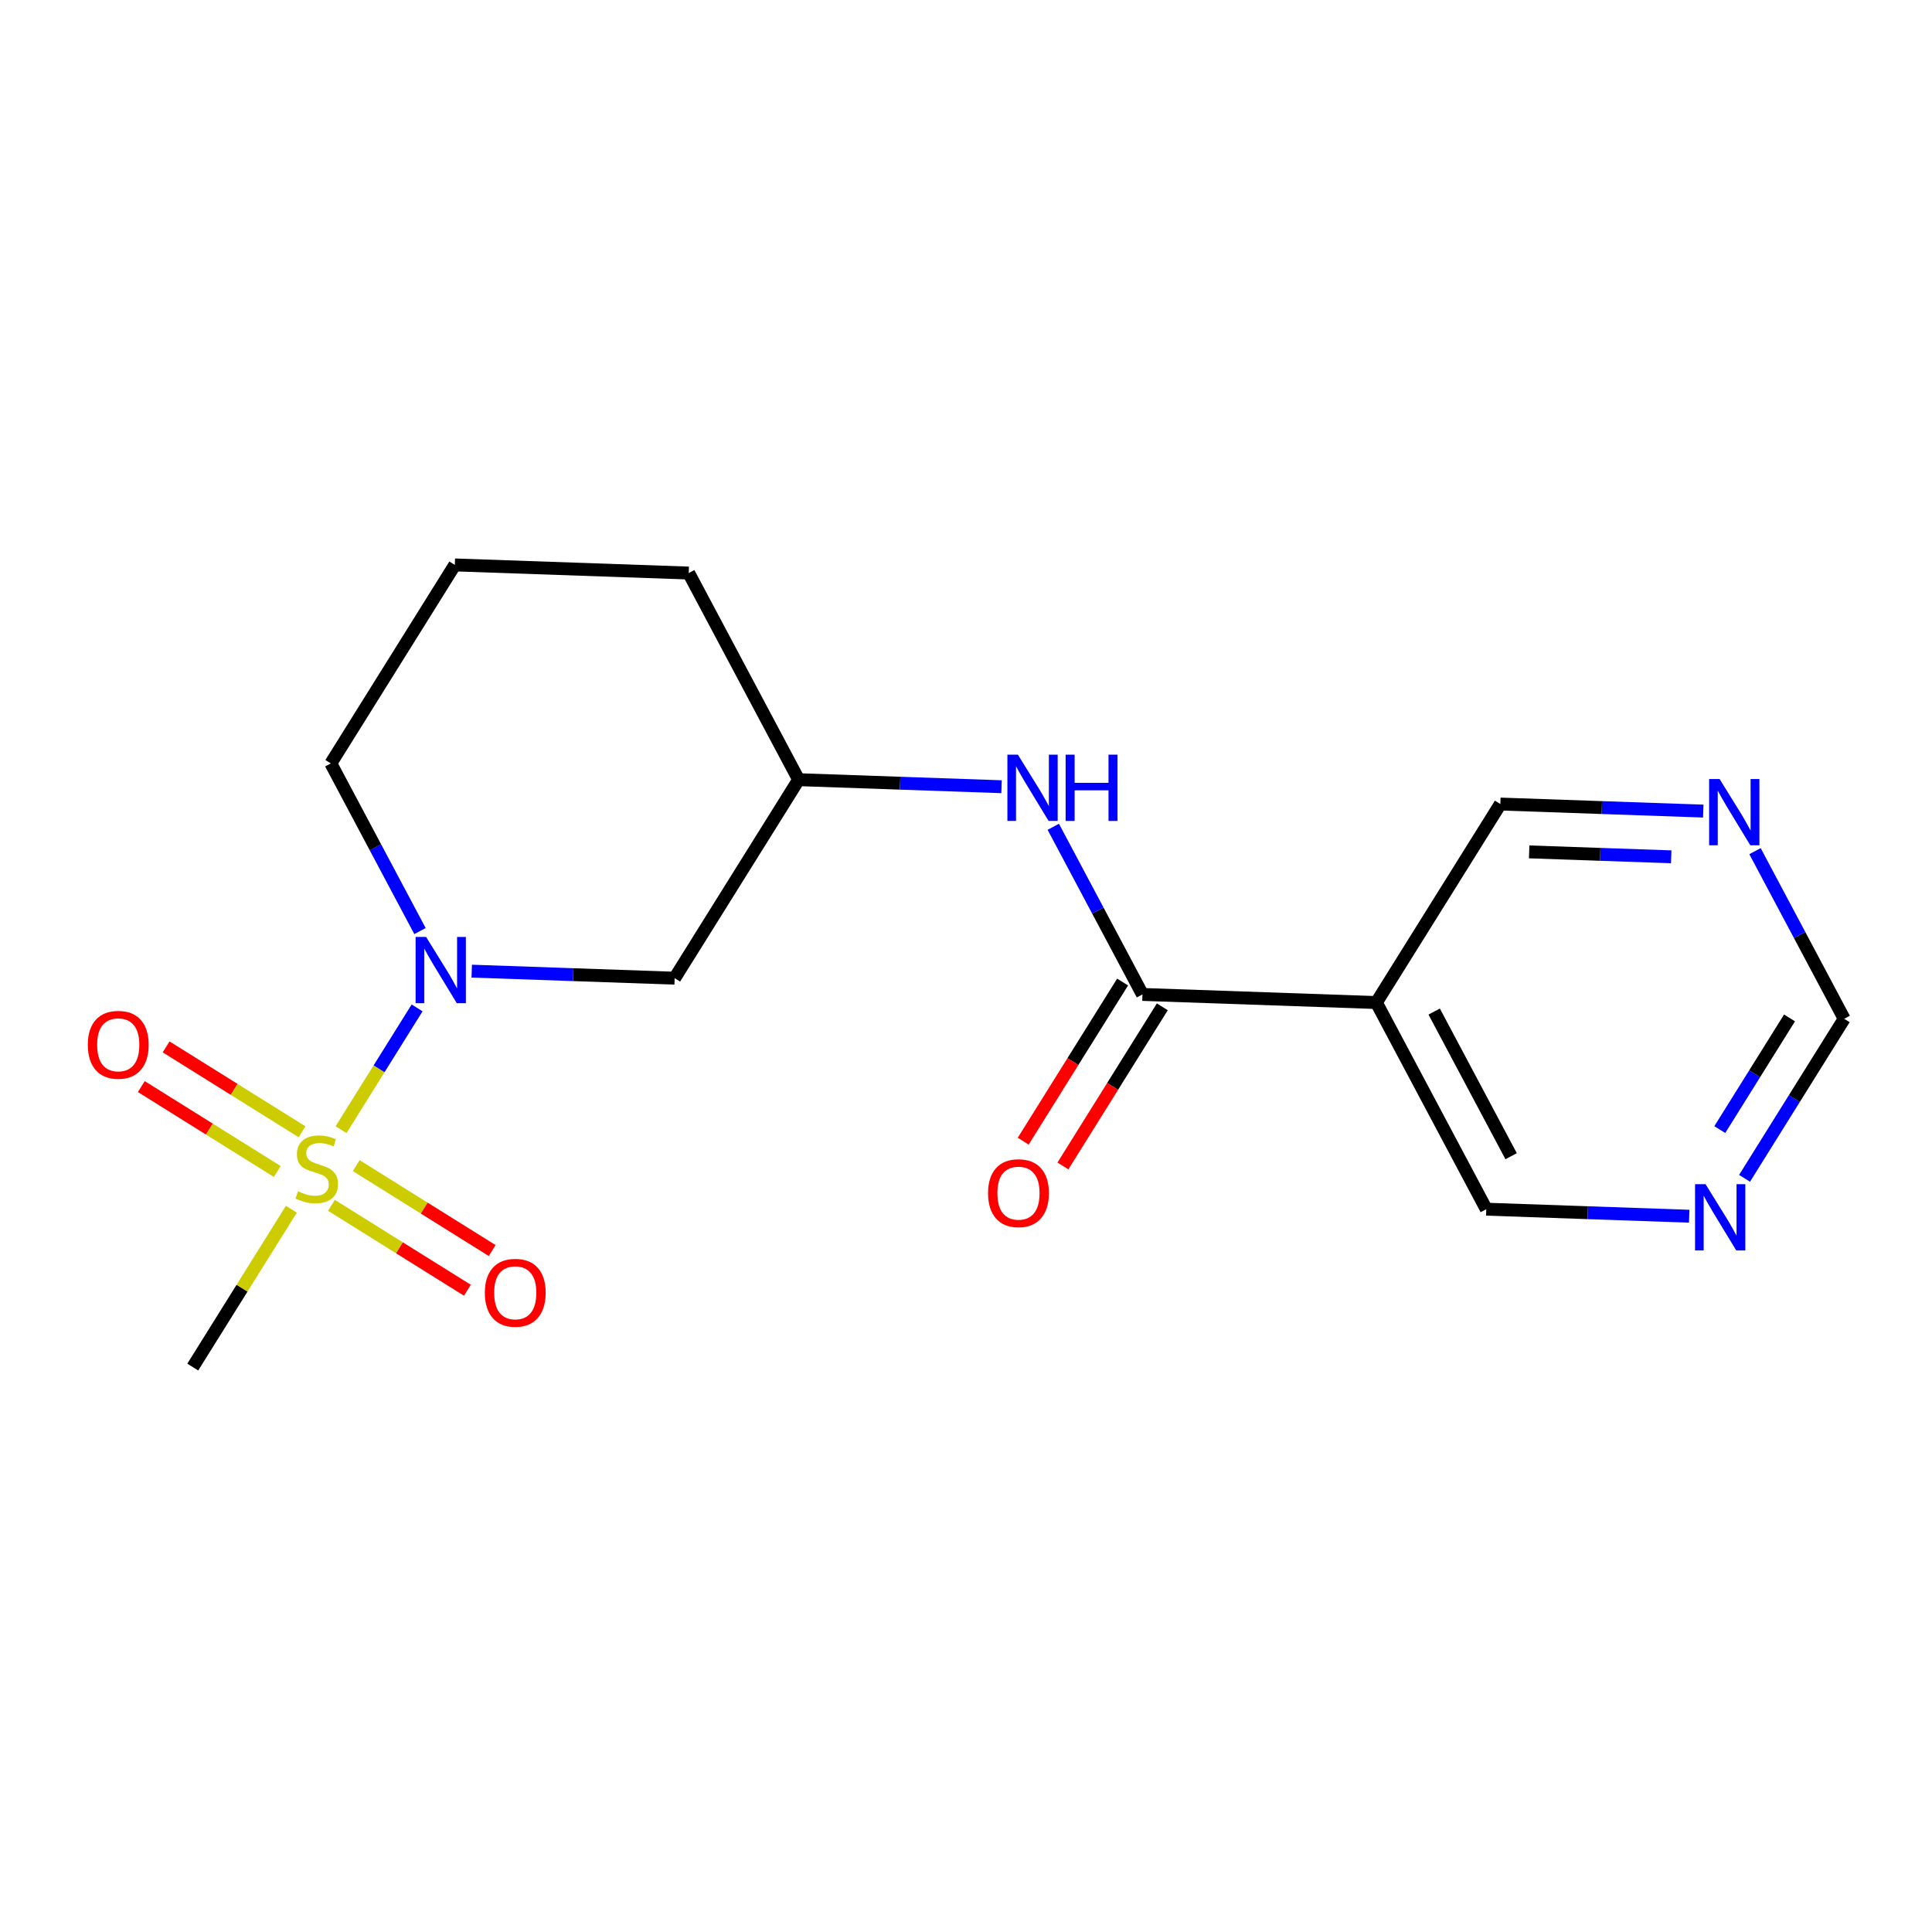 <?xml version='1.0' encoding='iso-8859-1'?>
<svg version='1.1' baseProfile='full'
              xmlns='http://www.w3.org/2000/svg'
                      xmlns:rdkit='http://www.rdkit.org/xml'
                      xmlns:xlink='http://www.w3.org/1999/xlink'
                  xml:space='preserve'
width='300px' height='300px' viewBox='0 0 300 300'>
<!-- END OF HEADER -->
<rect style='opacity:1.0;fill:#FFFFFF;stroke:none' width='300' height='300' x='0' y='0'> </rect>
<rect style='opacity:1.0;fill:#FFFFFF;stroke:none' width='300' height='300' x='0' y='0'> </rect>
<path class='bond-0 atom-0 atom-1' d='M 29.932,212.279 L 37.586,200.025' style='fill:none;fill-rule:evenodd;stroke:#000000;stroke-width:2.0px;stroke-linecap:butt;stroke-linejoin:miter;stroke-opacity:1' />
<path class='bond-0 atom-0 atom-1' d='M 37.586,200.025 L 45.24,187.771' style='fill:none;fill-rule:evenodd;stroke:#CCCC00;stroke-width:2.0px;stroke-linecap:butt;stroke-linejoin:miter;stroke-opacity:1' />
<path class='bond-1 atom-1 atom-2' d='M 51.468,187.166 L 62.022,193.757' style='fill:none;fill-rule:evenodd;stroke:#CCCC00;stroke-width:2.0px;stroke-linecap:butt;stroke-linejoin:miter;stroke-opacity:1' />
<path class='bond-1 atom-1 atom-2' d='M 62.022,193.757 L 72.575,200.349' style='fill:none;fill-rule:evenodd;stroke:#FF0000;stroke-width:2.0px;stroke-linecap:butt;stroke-linejoin:miter;stroke-opacity:1' />
<path class='bond-1 atom-1 atom-2' d='M 55.319,181.001 L 65.872,187.593' style='fill:none;fill-rule:evenodd;stroke:#CCCC00;stroke-width:2.0px;stroke-linecap:butt;stroke-linejoin:miter;stroke-opacity:1' />
<path class='bond-1 atom-1 atom-2' d='M 65.872,187.593 L 76.426,194.184' style='fill:none;fill-rule:evenodd;stroke:#FF0000;stroke-width:2.0px;stroke-linecap:butt;stroke-linejoin:miter;stroke-opacity:1' />
<path class='bond-2 atom-1 atom-3' d='M 46.902,175.744 L 36.349,169.152' style='fill:none;fill-rule:evenodd;stroke:#CCCC00;stroke-width:2.0px;stroke-linecap:butt;stroke-linejoin:miter;stroke-opacity:1' />
<path class='bond-2 atom-1 atom-3' d='M 36.349,169.152 L 25.795,162.561' style='fill:none;fill-rule:evenodd;stroke:#FF0000;stroke-width:2.0px;stroke-linecap:butt;stroke-linejoin:miter;stroke-opacity:1' />
<path class='bond-2 atom-1 atom-3' d='M 43.051,181.909 L 32.498,175.317' style='fill:none;fill-rule:evenodd;stroke:#CCCC00;stroke-width:2.0px;stroke-linecap:butt;stroke-linejoin:miter;stroke-opacity:1' />
<path class='bond-2 atom-1 atom-3' d='M 32.498,175.317 L 21.945,168.725' style='fill:none;fill-rule:evenodd;stroke:#FF0000;stroke-width:2.0px;stroke-linecap:butt;stroke-linejoin:miter;stroke-opacity:1' />
<path class='bond-3 atom-1 atom-4' d='M 52.958,175.415 L 58.863,165.961' style='fill:none;fill-rule:evenodd;stroke:#CCCC00;stroke-width:2.0px;stroke-linecap:butt;stroke-linejoin:miter;stroke-opacity:1' />
<path class='bond-3 atom-1 atom-4' d='M 58.863,165.961 L 64.767,156.507' style='fill:none;fill-rule:evenodd;stroke:#0000FF;stroke-width:2.0px;stroke-linecap:butt;stroke-linejoin:miter;stroke-opacity:1' />
<path class='bond-4 atom-4 atom-5' d='M 65.217,144.576 L 58.293,131.561' style='fill:none;fill-rule:evenodd;stroke:#0000FF;stroke-width:2.0px;stroke-linecap:butt;stroke-linejoin:miter;stroke-opacity:1' />
<path class='bond-4 atom-4 atom-5' d='M 58.293,131.561 L 51.37,118.545' style='fill:none;fill-rule:evenodd;stroke:#000000;stroke-width:2.0px;stroke-linecap:butt;stroke-linejoin:miter;stroke-opacity:1' />
<path class='bond-18 atom-18 atom-4' d='M 104.759,151.892 L 89.004,151.345' style='fill:none;fill-rule:evenodd;stroke:#000000;stroke-width:2.0px;stroke-linecap:butt;stroke-linejoin:miter;stroke-opacity:1' />
<path class='bond-18 atom-18 atom-4' d='M 89.004,151.345 L 73.25,150.798' style='fill:none;fill-rule:evenodd;stroke:#0000FF;stroke-width:2.0px;stroke-linecap:butt;stroke-linejoin:miter;stroke-opacity:1' />
<path class='bond-5 atom-5 atom-6' d='M 51.37,118.545 L 70.623,87.721' style='fill:none;fill-rule:evenodd;stroke:#000000;stroke-width:2.0px;stroke-linecap:butt;stroke-linejoin:miter;stroke-opacity:1' />
<path class='bond-6 atom-6 atom-7' d='M 70.623,87.721 L 106.943,88.982' style='fill:none;fill-rule:evenodd;stroke:#000000;stroke-width:2.0px;stroke-linecap:butt;stroke-linejoin:miter;stroke-opacity:1' />
<path class='bond-7 atom-7 atom-8' d='M 106.943,88.982 L 124.012,121.068' style='fill:none;fill-rule:evenodd;stroke:#000000;stroke-width:2.0px;stroke-linecap:butt;stroke-linejoin:miter;stroke-opacity:1' />
<path class='bond-8 atom-8 atom-9' d='M 124.012,121.068 L 139.766,121.615' style='fill:none;fill-rule:evenodd;stroke:#000000;stroke-width:2.0px;stroke-linecap:butt;stroke-linejoin:miter;stroke-opacity:1' />
<path class='bond-8 atom-8 atom-9' d='M 139.766,121.615 L 155.521,122.162' style='fill:none;fill-rule:evenodd;stroke:#0000FF;stroke-width:2.0px;stroke-linecap:butt;stroke-linejoin:miter;stroke-opacity:1' />
<path class='bond-17 atom-8 atom-18' d='M 124.012,121.068 L 104.759,151.892' style='fill:none;fill-rule:evenodd;stroke:#000000;stroke-width:2.0px;stroke-linecap:butt;stroke-linejoin:miter;stroke-opacity:1' />
<path class='bond-9 atom-9 atom-10' d='M 163.553,128.384 L 170.477,141.399' style='fill:none;fill-rule:evenodd;stroke:#0000FF;stroke-width:2.0px;stroke-linecap:butt;stroke-linejoin:miter;stroke-opacity:1' />
<path class='bond-9 atom-9 atom-10' d='M 170.477,141.399 L 177.401,154.414' style='fill:none;fill-rule:evenodd;stroke:#000000;stroke-width:2.0px;stroke-linecap:butt;stroke-linejoin:miter;stroke-opacity:1' />
<path class='bond-10 atom-10 atom-11' d='M 174.318,152.489 L 166.601,164.845' style='fill:none;fill-rule:evenodd;stroke:#000000;stroke-width:2.0px;stroke-linecap:butt;stroke-linejoin:miter;stroke-opacity:1' />
<path class='bond-10 atom-10 atom-11' d='M 166.601,164.845 L 158.884,177.201' style='fill:none;fill-rule:evenodd;stroke:#FF0000;stroke-width:2.0px;stroke-linecap:butt;stroke-linejoin:miter;stroke-opacity:1' />
<path class='bond-10 atom-10 atom-11' d='M 180.483,156.34 L 172.766,168.695' style='fill:none;fill-rule:evenodd;stroke:#000000;stroke-width:2.0px;stroke-linecap:butt;stroke-linejoin:miter;stroke-opacity:1' />
<path class='bond-10 atom-10 atom-11' d='M 172.766,168.695 L 165.049,181.051' style='fill:none;fill-rule:evenodd;stroke:#FF0000;stroke-width:2.0px;stroke-linecap:butt;stroke-linejoin:miter;stroke-opacity:1' />
<path class='bond-11 atom-10 atom-12' d='M 177.401,154.414 L 213.722,155.676' style='fill:none;fill-rule:evenodd;stroke:#000000;stroke-width:2.0px;stroke-linecap:butt;stroke-linejoin:miter;stroke-opacity:1' />
<path class='bond-12 atom-12 atom-13' d='M 213.722,155.676 L 230.79,187.761' style='fill:none;fill-rule:evenodd;stroke:#000000;stroke-width:2.0px;stroke-linecap:butt;stroke-linejoin:miter;stroke-opacity:1' />
<path class='bond-12 atom-12 atom-13' d='M 222.699,157.075 L 234.647,179.535' style='fill:none;fill-rule:evenodd;stroke:#000000;stroke-width:2.0px;stroke-linecap:butt;stroke-linejoin:miter;stroke-opacity:1' />
<path class='bond-19 atom-17 atom-12' d='M 232.974,124.851 L 213.722,155.676' style='fill:none;fill-rule:evenodd;stroke:#000000;stroke-width:2.0px;stroke-linecap:butt;stroke-linejoin:miter;stroke-opacity:1' />
<path class='bond-13 atom-13 atom-14' d='M 230.79,187.761 L 246.545,188.308' style='fill:none;fill-rule:evenodd;stroke:#000000;stroke-width:2.0px;stroke-linecap:butt;stroke-linejoin:miter;stroke-opacity:1' />
<path class='bond-13 atom-13 atom-14' d='M 246.545,188.308 L 262.299,188.855' style='fill:none;fill-rule:evenodd;stroke:#0000FF;stroke-width:2.0px;stroke-linecap:butt;stroke-linejoin:miter;stroke-opacity:1' />
<path class='bond-14 atom-14 atom-15' d='M 270.893,182.968 L 278.628,170.583' style='fill:none;fill-rule:evenodd;stroke:#0000FF;stroke-width:2.0px;stroke-linecap:butt;stroke-linejoin:miter;stroke-opacity:1' />
<path class='bond-14 atom-14 atom-15' d='M 278.628,170.583 L 286.364,158.198' style='fill:none;fill-rule:evenodd;stroke:#000000;stroke-width:2.0px;stroke-linecap:butt;stroke-linejoin:miter;stroke-opacity:1' />
<path class='bond-14 atom-14 atom-15' d='M 267.048,175.402 L 272.463,166.732' style='fill:none;fill-rule:evenodd;stroke:#0000FF;stroke-width:2.0px;stroke-linecap:butt;stroke-linejoin:miter;stroke-opacity:1' />
<path class='bond-14 atom-14 atom-15' d='M 272.463,166.732 L 277.878,158.063' style='fill:none;fill-rule:evenodd;stroke:#000000;stroke-width:2.0px;stroke-linecap:butt;stroke-linejoin:miter;stroke-opacity:1' />
<path class='bond-15 atom-15 atom-16' d='M 286.364,158.198 L 279.44,145.183' style='fill:none;fill-rule:evenodd;stroke:#000000;stroke-width:2.0px;stroke-linecap:butt;stroke-linejoin:miter;stroke-opacity:1' />
<path class='bond-15 atom-15 atom-16' d='M 279.44,145.183 L 272.516,132.167' style='fill:none;fill-rule:evenodd;stroke:#0000FF;stroke-width:2.0px;stroke-linecap:butt;stroke-linejoin:miter;stroke-opacity:1' />
<path class='bond-16 atom-16 atom-17' d='M 264.484,125.946 L 248.729,125.399' style='fill:none;fill-rule:evenodd;stroke:#0000FF;stroke-width:2.0px;stroke-linecap:butt;stroke-linejoin:miter;stroke-opacity:1' />
<path class='bond-16 atom-16 atom-17' d='M 248.729,125.399 L 232.974,124.851' style='fill:none;fill-rule:evenodd;stroke:#000000;stroke-width:2.0px;stroke-linecap:butt;stroke-linejoin:miter;stroke-opacity:1' />
<path class='bond-16 atom-16 atom-17' d='M 259.505,133.046 L 248.477,132.663' style='fill:none;fill-rule:evenodd;stroke:#0000FF;stroke-width:2.0px;stroke-linecap:butt;stroke-linejoin:miter;stroke-opacity:1' />
<path class='bond-16 atom-16 atom-17' d='M 248.477,132.663 L 237.449,132.28' style='fill:none;fill-rule:evenodd;stroke:#000000;stroke-width:2.0px;stroke-linecap:butt;stroke-linejoin:miter;stroke-opacity:1' />
<path  class='atom-1' d='M 46.278 184.987
Q 46.394 185.031, 46.874 185.235
Q 47.353 185.438, 47.877 185.569
Q 48.415 185.685, 48.938 185.685
Q 49.912 185.685, 50.479 185.22
Q 51.046 184.74, 51.046 183.912
Q 51.046 183.345, 50.755 182.996
Q 50.479 182.647, 50.043 182.458
Q 49.607 182.269, 48.88 182.051
Q 47.964 181.775, 47.412 181.513
Q 46.874 181.251, 46.481 180.699
Q 46.103 180.147, 46.103 179.216
Q 46.103 177.922, 46.975 177.123
Q 47.862 176.323, 49.607 176.323
Q 50.799 176.323, 52.151 176.89
L 51.816 178.01
Q 50.581 177.501, 49.65 177.501
Q 48.647 177.501, 48.095 177.922
Q 47.542 178.329, 47.557 179.042
Q 47.557 179.594, 47.833 179.928
Q 48.124 180.263, 48.531 180.452
Q 48.953 180.641, 49.65 180.859
Q 50.581 181.15, 51.133 181.44
Q 51.686 181.731, 52.078 182.327
Q 52.485 182.909, 52.485 183.912
Q 52.485 185.336, 51.526 186.107
Q 50.581 186.863, 48.996 186.863
Q 48.08 186.863, 47.383 186.659
Q 46.699 186.47, 45.885 186.136
L 46.278 184.987
' fill='#CCCC00'/>
<path  class='atom-2' d='M 75.285 200.737
Q 75.285 198.265, 76.506 196.884
Q 77.727 195.503, 80.009 195.503
Q 82.292 195.503, 83.513 196.884
Q 84.734 198.265, 84.734 200.737
Q 84.734 203.237, 83.498 204.662
Q 82.263 206.072, 80.009 206.072
Q 77.742 206.072, 76.506 204.662
Q 75.285 203.252, 75.285 200.737
M 80.009 204.909
Q 81.579 204.909, 82.423 203.862
Q 83.28 202.801, 83.28 200.737
Q 83.28 198.716, 82.423 197.698
Q 81.579 196.666, 80.009 196.666
Q 78.439 196.666, 77.582 197.684
Q 76.739 198.702, 76.739 200.737
Q 76.739 202.816, 77.582 203.862
Q 78.439 204.909, 80.009 204.909
' fill='#FF0000'/>
<path  class='atom-3' d='M 13.636 162.231
Q 13.636 159.76, 14.857 158.379
Q 16.079 156.998, 18.361 156.998
Q 20.643 156.998, 21.864 158.379
Q 23.085 159.76, 23.085 162.231
Q 23.085 164.732, 21.85 166.156
Q 20.614 167.566, 18.361 167.566
Q 16.093 167.566, 14.857 166.156
Q 13.636 164.746, 13.636 162.231
M 18.361 166.403
Q 19.931 166.403, 20.774 165.357
Q 21.632 164.295, 21.632 162.231
Q 21.632 160.211, 20.774 159.193
Q 19.931 158.161, 18.361 158.161
Q 16.791 158.161, 15.933 159.178
Q 15.09 160.196, 15.09 162.231
Q 15.09 164.31, 15.933 165.357
Q 16.791 166.403, 18.361 166.403
' fill='#FF0000'/>
<path  class='atom-4' d='M 66.163 145.484
L 69.535 150.936
Q 69.87 151.474, 70.408 152.448
Q 70.946 153.422, 70.975 153.48
L 70.975 145.484
L 72.341 145.484
L 72.341 155.777
L 70.931 155.777
L 67.311 149.817
Q 66.89 149.119, 66.439 148.319
Q 66.003 147.52, 65.872 147.273
L 65.872 155.777
L 64.535 155.777
L 64.535 145.484
L 66.163 145.484
' fill='#0000FF'/>
<path  class='atom-9' d='M 158.058 117.183
L 161.43 122.634
Q 161.765 123.172, 162.302 124.146
Q 162.84 125.12, 162.869 125.178
L 162.869 117.183
L 164.236 117.183
L 164.236 127.475
L 162.826 127.475
L 159.206 121.515
Q 158.784 120.817, 158.334 120.018
Q 157.898 119.218, 157.767 118.971
L 157.767 127.475
L 156.429 127.475
L 156.429 117.183
L 158.058 117.183
' fill='#0000FF'/>
<path  class='atom-9' d='M 165.471 117.183
L 166.867 117.183
L 166.867 121.558
L 172.129 121.558
L 172.129 117.183
L 173.525 117.183
L 173.525 127.475
L 172.129 127.475
L 172.129 122.721
L 166.867 122.721
L 166.867 127.475
L 165.471 127.475
L 165.471 117.183
' fill='#0000FF'/>
<path  class='atom-11' d='M 153.423 185.268
Q 153.423 182.796, 154.645 181.415
Q 155.866 180.034, 158.148 180.034
Q 160.43 180.034, 161.651 181.415
Q 162.873 182.796, 162.873 185.268
Q 162.873 187.768, 161.637 189.193
Q 160.401 190.603, 158.148 190.603
Q 155.88 190.603, 154.645 189.193
Q 153.423 187.783, 153.423 185.268
M 158.148 189.44
Q 159.718 189.44, 160.561 188.393
Q 161.419 187.332, 161.419 185.268
Q 161.419 183.247, 160.561 182.229
Q 159.718 181.197, 158.148 181.197
Q 156.578 181.197, 155.72 182.215
Q 154.877 183.233, 154.877 185.268
Q 154.877 187.347, 155.72 188.393
Q 156.578 189.44, 158.148 189.44
' fill='#FF0000'/>
<path  class='atom-14' d='M 264.836 183.876
L 268.208 189.328
Q 268.543 189.866, 269.081 190.84
Q 269.619 191.814, 269.648 191.872
L 269.648 183.876
L 271.014 183.876
L 271.014 194.169
L 269.604 194.169
L 265.984 188.208
Q 265.563 187.511, 265.112 186.711
Q 264.676 185.912, 264.545 185.664
L 264.545 194.169
L 263.208 194.169
L 263.208 183.876
L 264.836 183.876
' fill='#0000FF'/>
<path  class='atom-16' d='M 267.02 120.967
L 270.393 126.418
Q 270.727 126.956, 271.265 127.93
Q 271.803 128.904, 271.832 128.962
L 271.832 120.967
L 273.199 120.967
L 273.199 131.259
L 271.789 131.259
L 268.169 125.299
Q 267.747 124.601, 267.297 123.801
Q 266.86 123.002, 266.73 122.755
L 266.73 131.259
L 265.392 131.259
L 265.392 120.967
L 267.02 120.967
' fill='#0000FF'/>
</svg>
